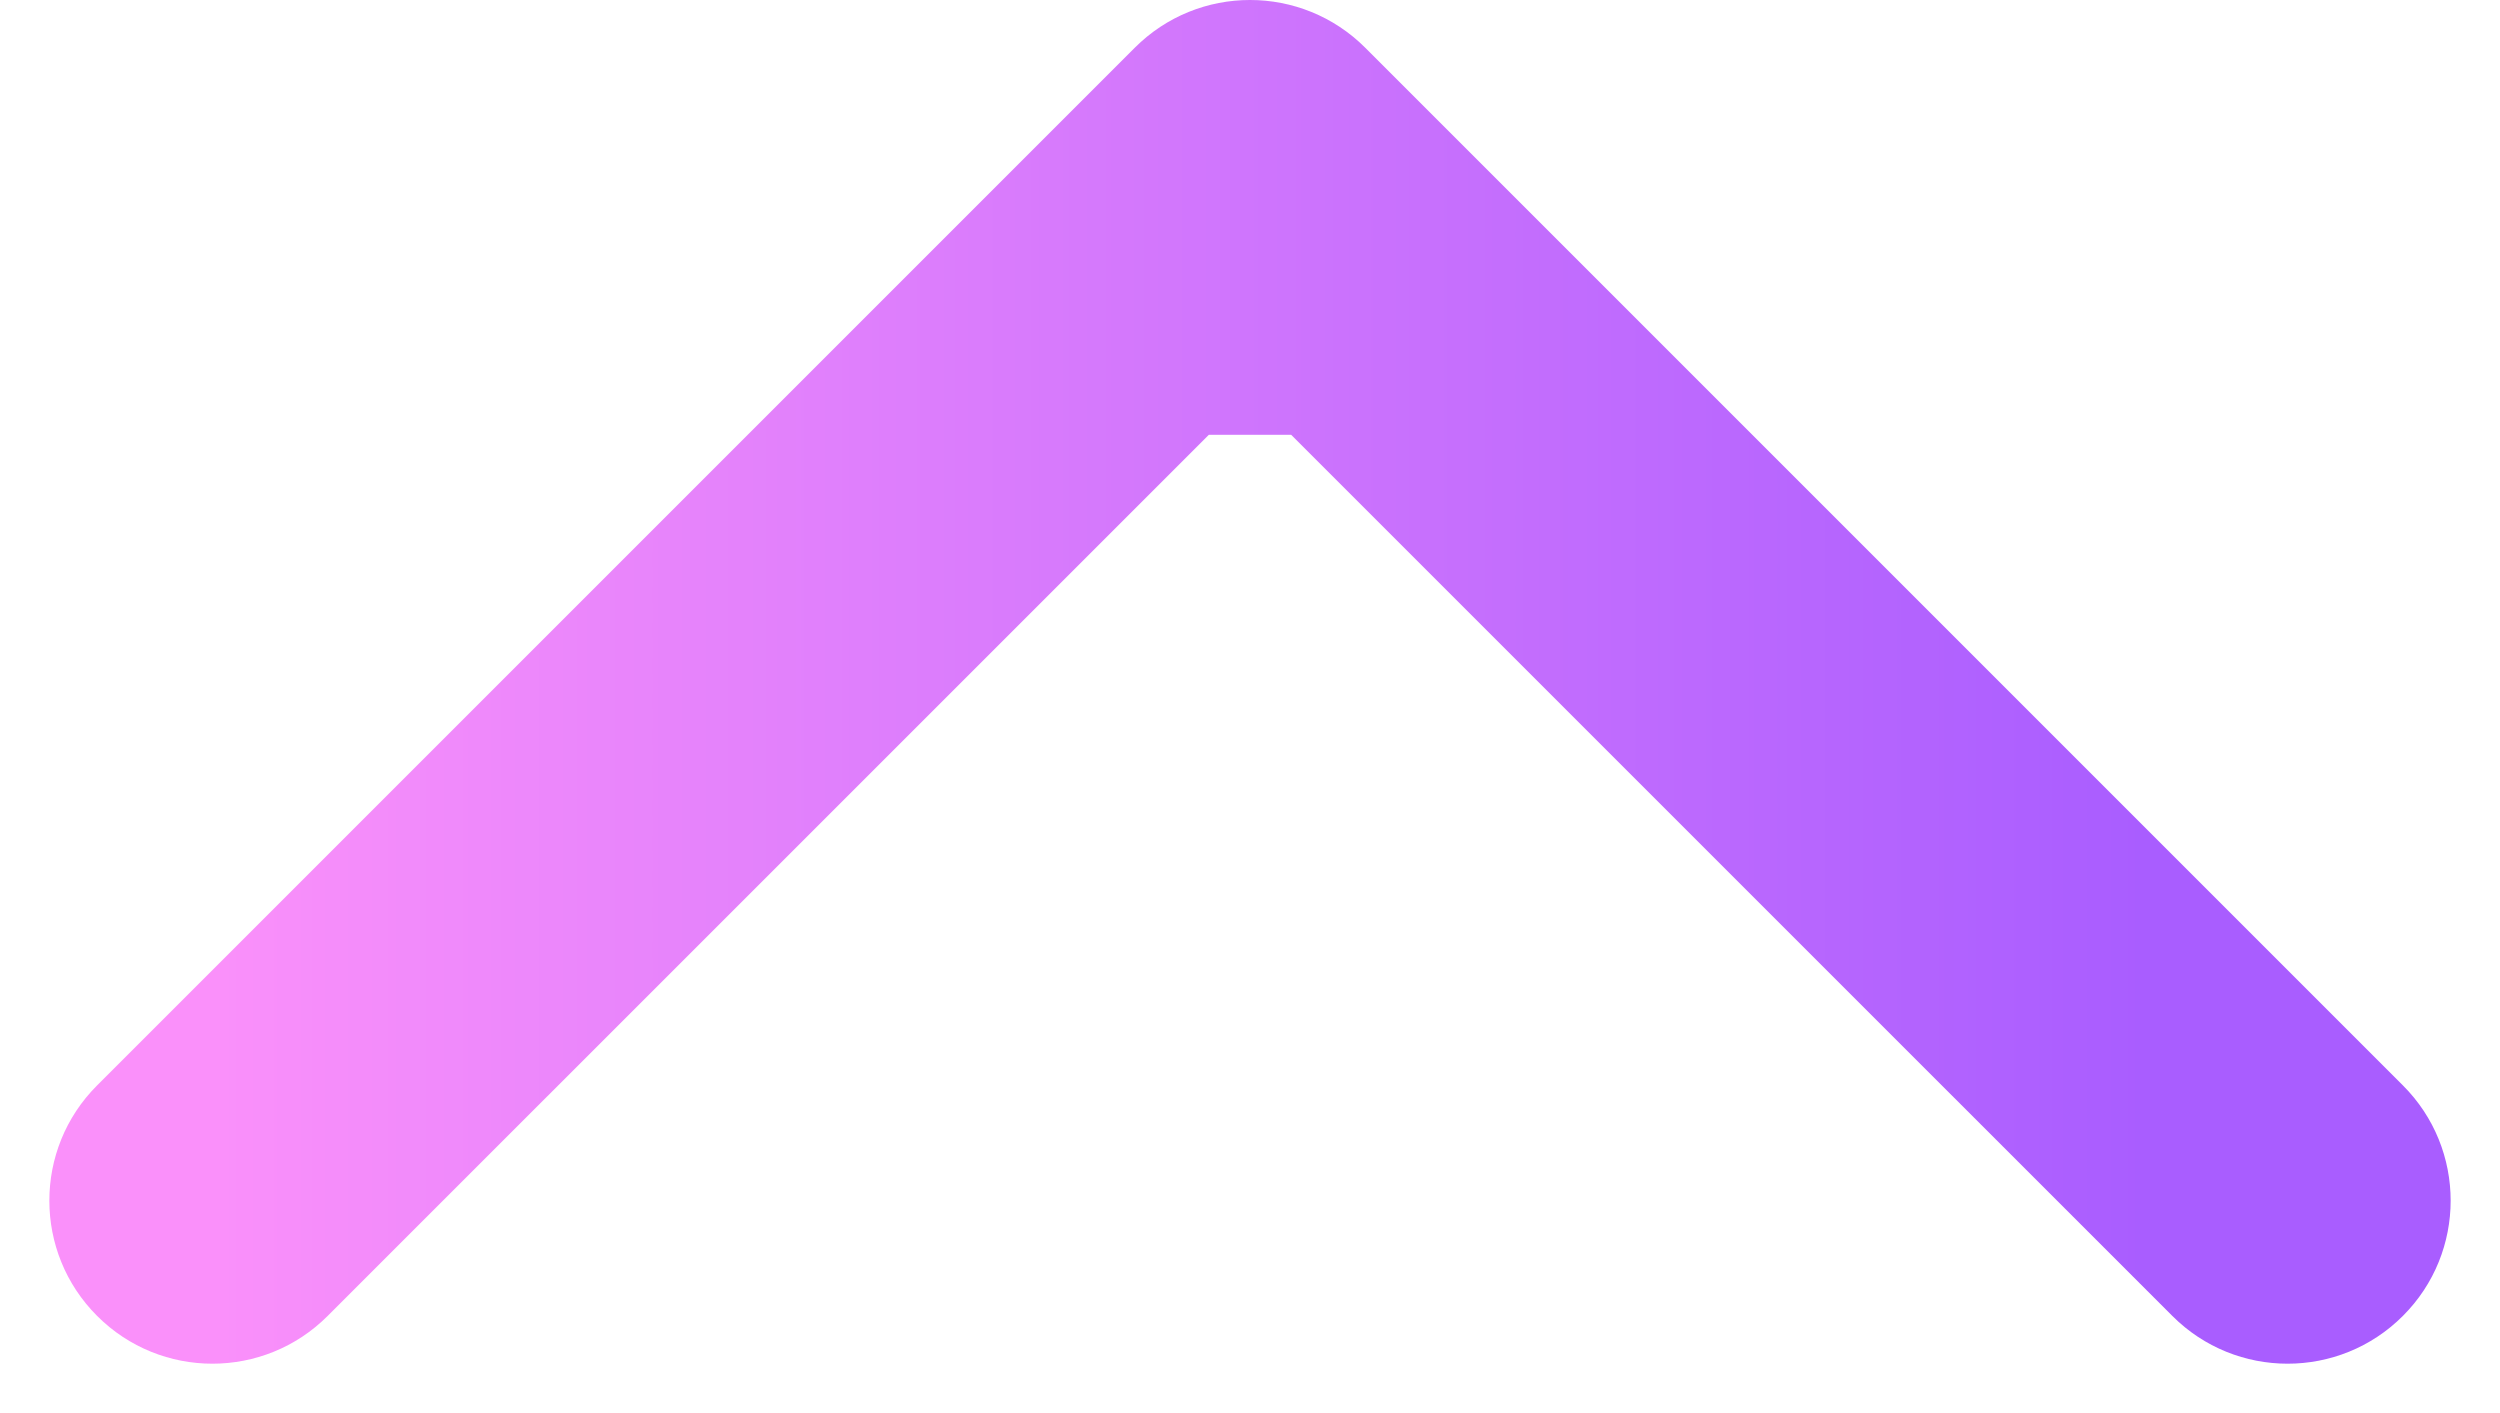 <svg width="46" height="26" viewBox="0 0 46 26" fill="none" xmlns="http://www.w3.org/2000/svg">
    <path d="M25.121 0.879C23.95 -0.293 22.05 -0.293 20.879 0.879L1.787 19.971C0.615 21.142 0.615 23.042 1.787 24.213C2.958 25.385 4.858 25.385 6.029 24.213L23 7.243L39.971 24.213C41.142 25.385 43.042 25.385 44.213 24.213C45.385 23.042 45.385 21.142 44.213 19.971L25.121 0.879ZM26 8L26 3L20 3L20 8L26 8Z"
          fill="url(#paint0_linear_97_474)"/>
    <defs>
        <linearGradient id="paint0_linear_97_474" x1="39.5" y1="5" x2="4" y2="5" gradientUnits="userSpaceOnUse">
            <stop stop-color="#A95DFF"/>
            <stop offset="1" stop-color="#FA90FA"/>
        </linearGradient>
    </defs>
</svg>
